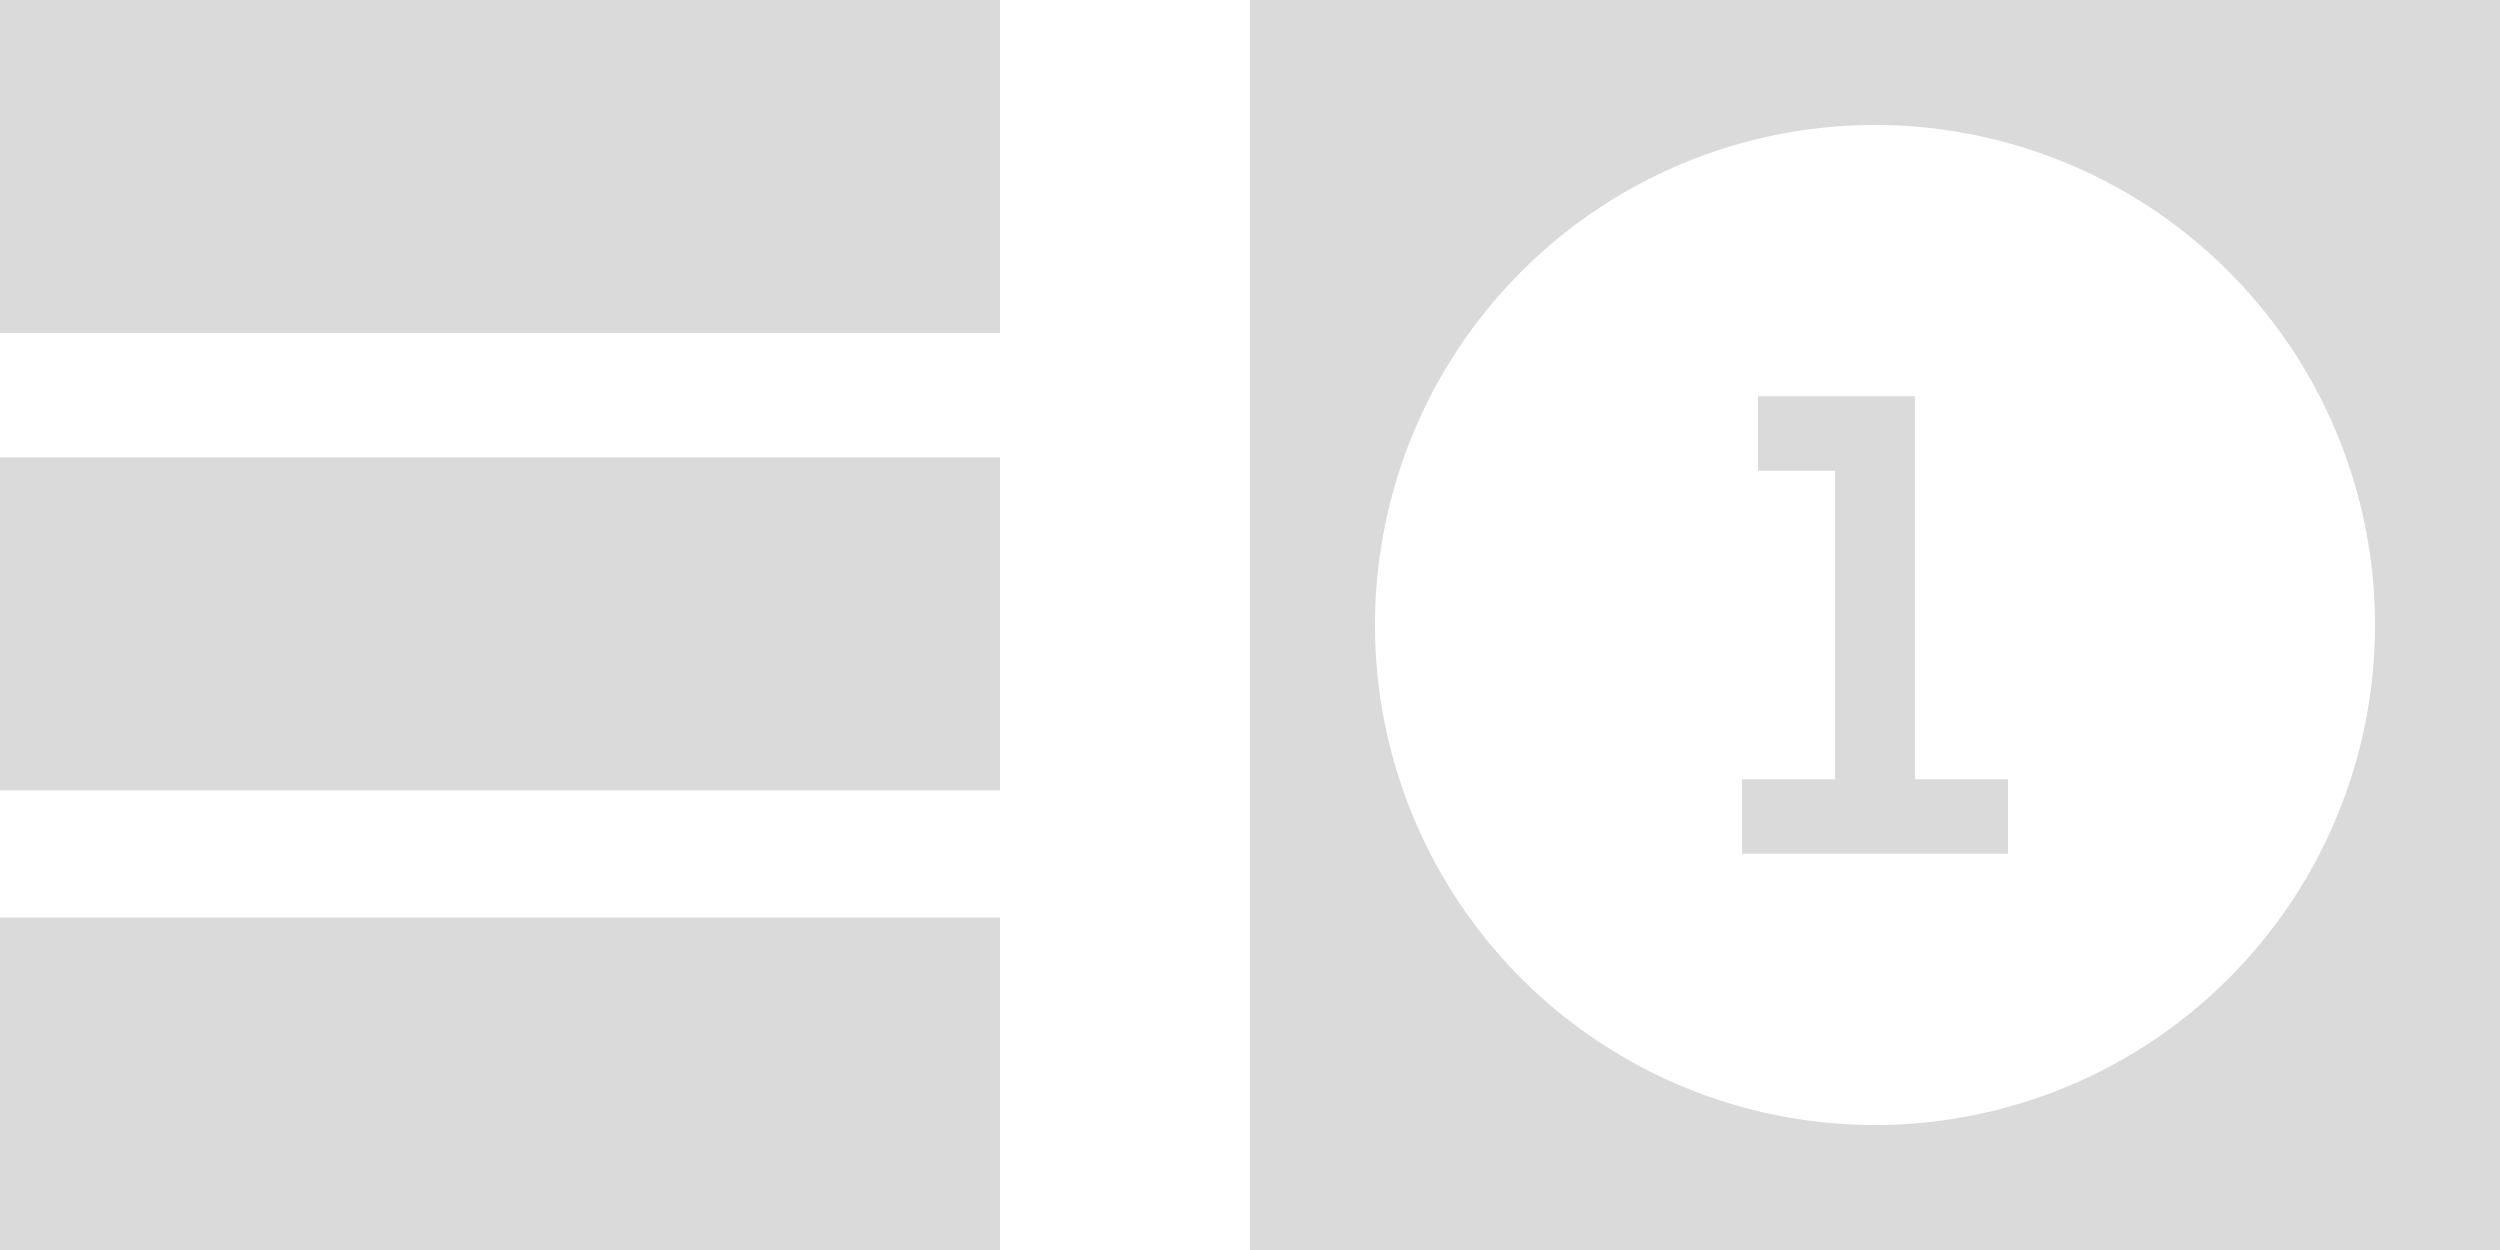 <svg id="Ebene_1" data-name="Ebene 1" xmlns="http://www.w3.org/2000/svg" viewBox="0 0 94 47">
  <title>logo_exibitone_short</title>
  <g>
    <path d="M89.3,23.5A18.8,18.8,0,1,1,70.5,4.7,18.8,18.8,0,0,1,89.3,23.5M94,0H47V47H94V0Z" fill="#dadada"/>
    <rect width="37.6" height="12.52" fill="#dadada"/>
    <rect y="17.2" width="37.6" height="12.52" fill="#dadada"/>
    <rect y="34.5" width="37.6" height="12.52" fill="#dadada"/>
    <polygon points="75.5 29.3 72 29.3 72 14.9 66.1 14.9 66.1 17.7 69 17.7 69 29.3 65.5 29.3 65.5 32.1 75.5 32.1 75.5 29.3" fill="#dadada"/>
  </g>
</svg>
